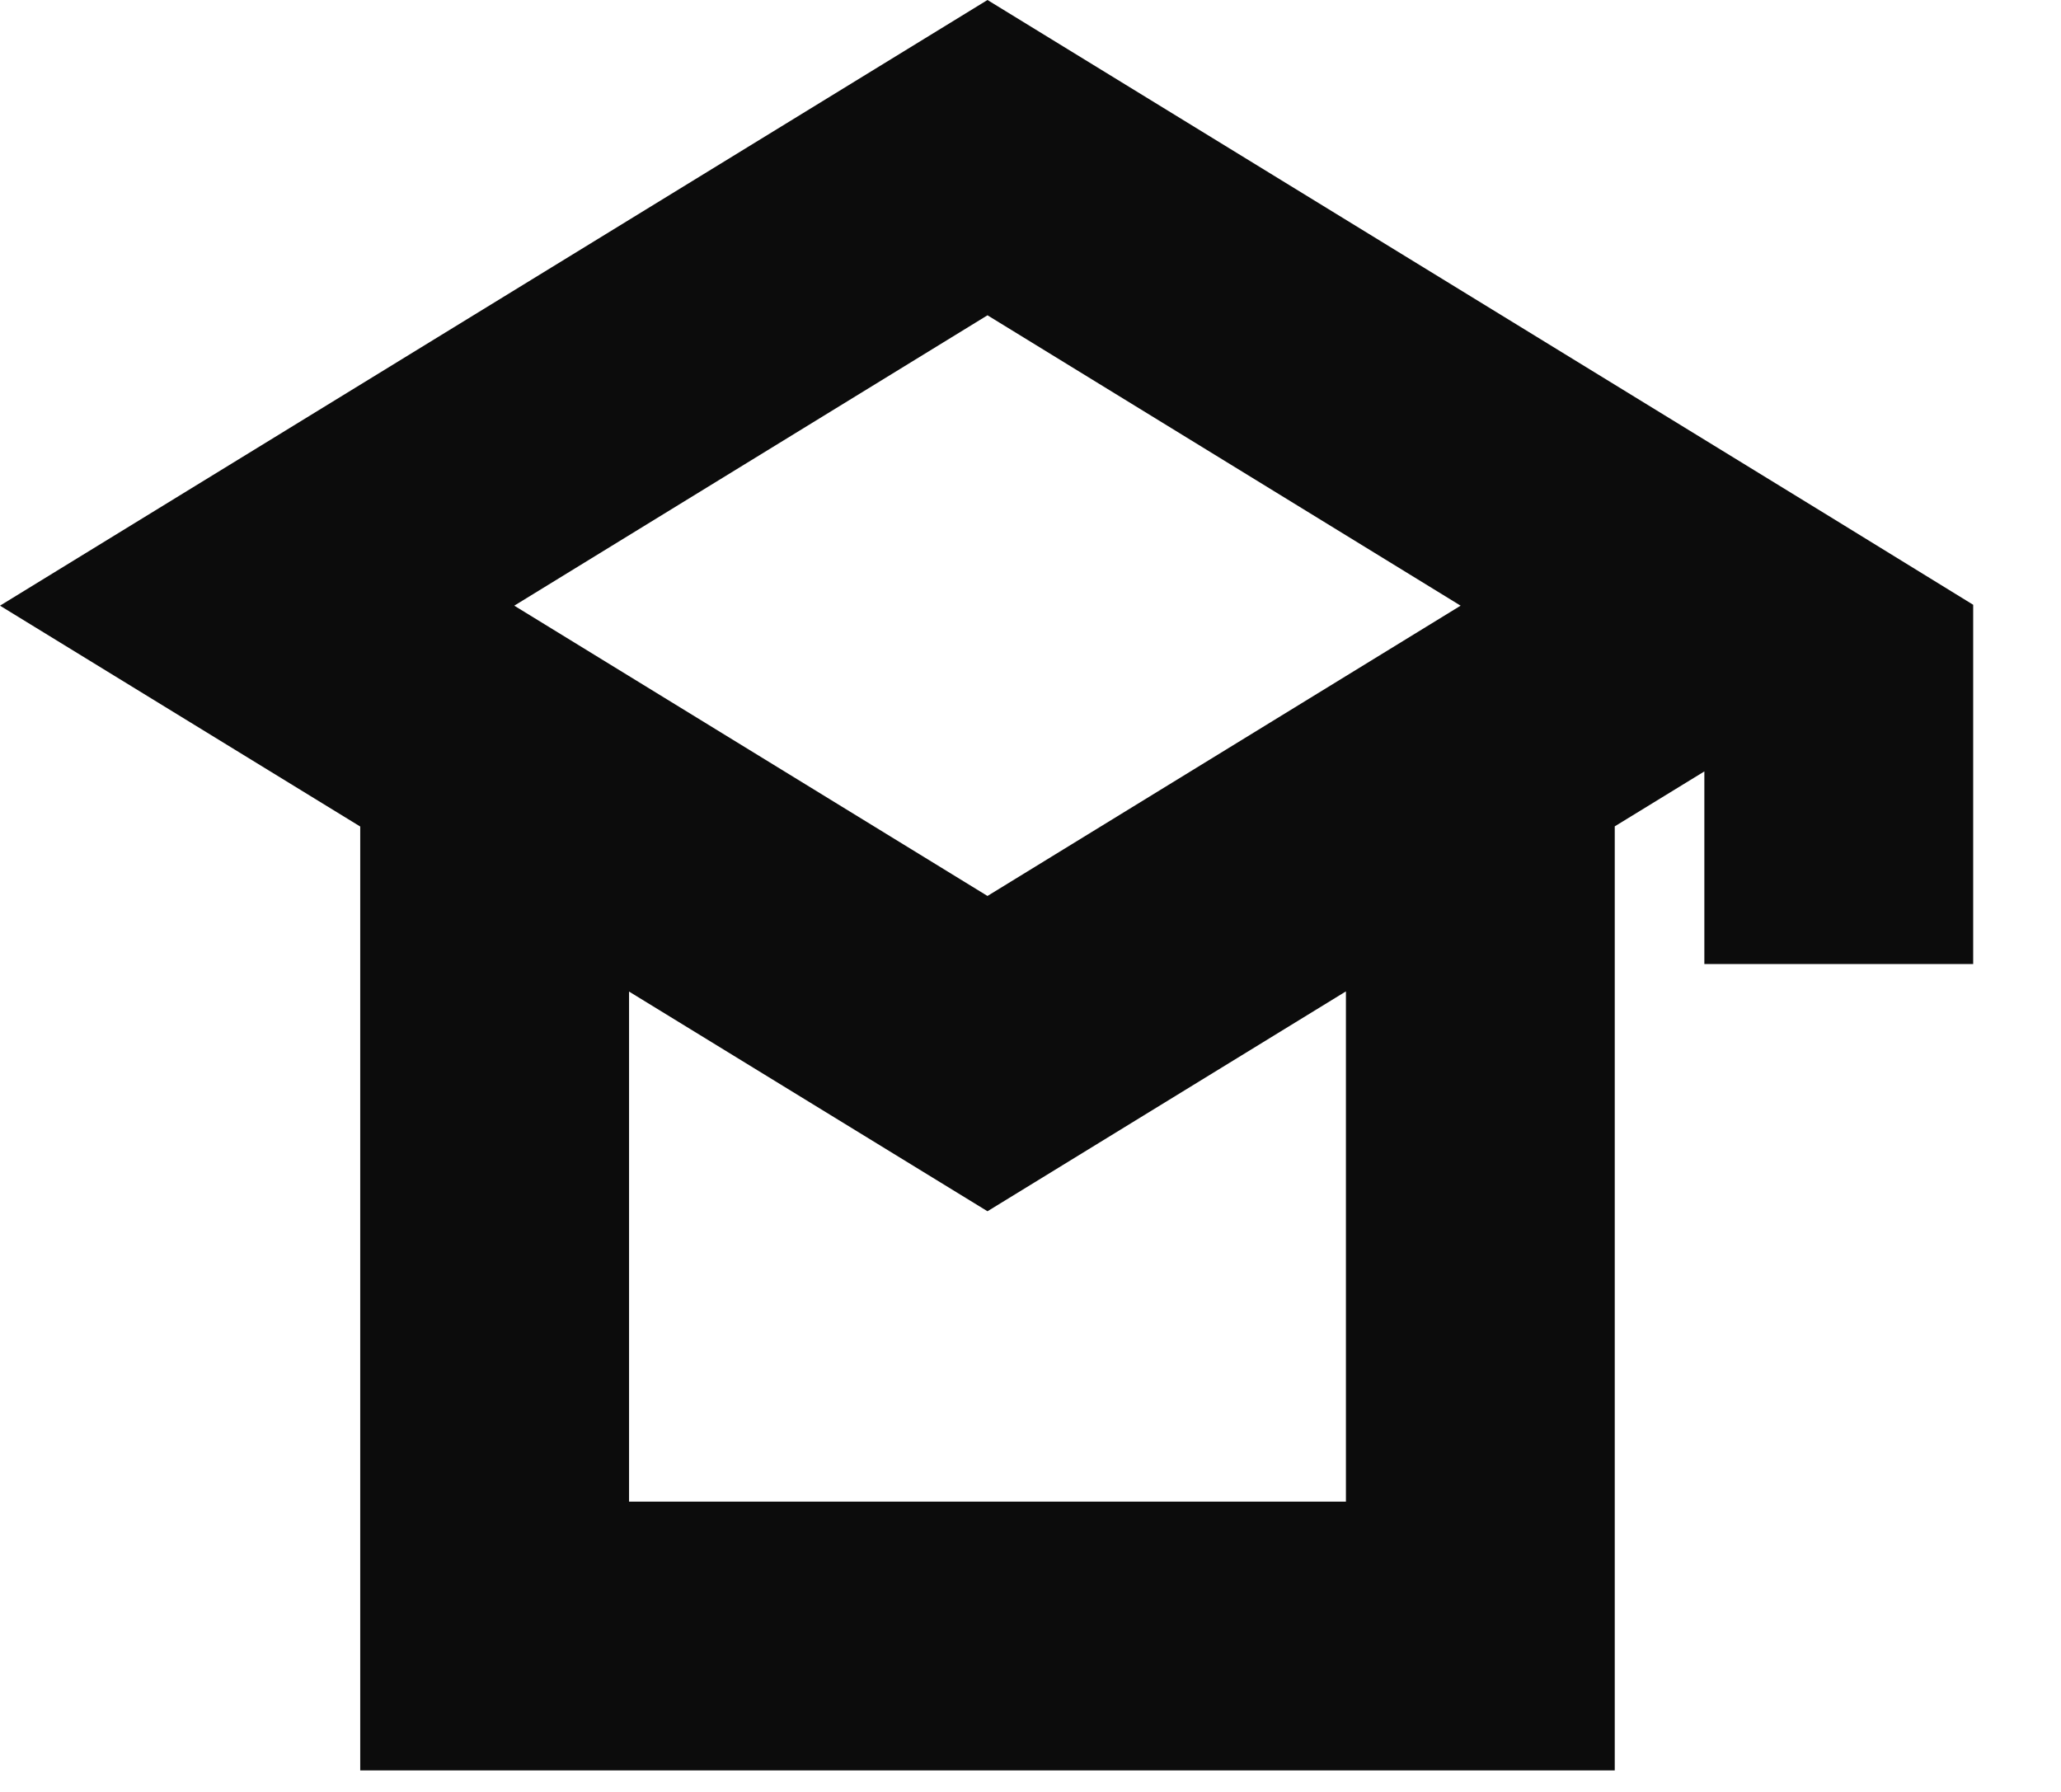 <?xml version="1.0" encoding="UTF-8"?>
<svg width="23px" height="20px" viewBox="0 0 23 20" version="1.1" xmlns="http://www.w3.org/2000/svg" xmlns:xlink="http://www.w3.org/1999/xlink">
    <title>ic_gradcap</title>
    <g id="Page-1" stroke="none" stroke-width="1" fill="none" fill-rule="evenodd">
        <g id="Dicut_icon_sheet" transform="translate(-404, -880)" fill="#0C0C0C">
            <g id="ic_gradcap" transform="translate(403, 879)">
                <path d="M1,7.76 L5.02,10.225 L5.02,17.76 L5.02,20.76 L8.02,20.76 L16.02,20.76 L19.02,20.76 L19.02,17.76 L19.02,10.223 L20.02,9.61 L20.02,11.76 L23.02,11.76 L23.02,7.75 L21.409,6.759 L12.02,1 L1,7.76 Z M6.739,7.76 L12.02,4.519 L17.3,7.76 L12.02,11 L6.739,7.76 Z M16.02,12.065 L16.02,17.76 L8.02,17.76 L8.02,12.067 L12.02,14.519 L16.02,12.065 Z"></path>
            </g>
        </g>
    </g>
</svg>